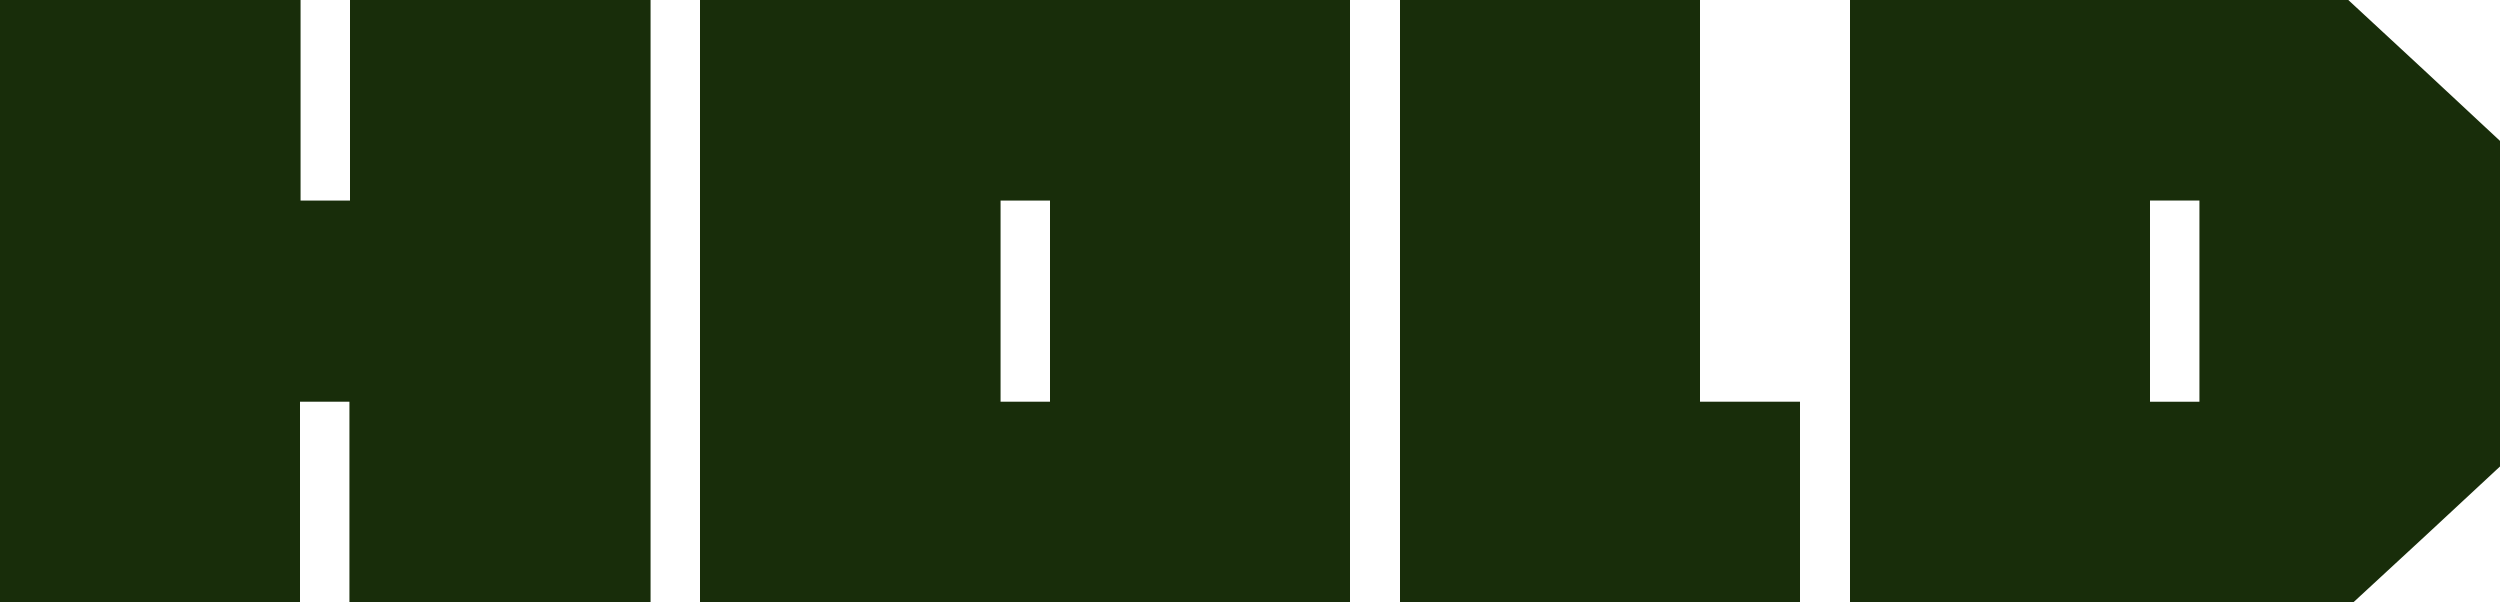 <?xml version="1.0" encoding="utf-8"?>
<!-- Generator: Adobe Illustrator 27.8.0, SVG Export Plug-In . SVG Version: 6.00 Build 0)  -->
<svg version="1.1" id="Layer_1" xmlns="http://www.w3.org/2000/svg" xmlns:xlink="http://www.w3.org/1999/xlink" x="0px" y="0px"
	 viewBox="0 0 440 106" style="enable-background:new 0 0 440 106;" xml:space="preserve">
<style type="text/css">
	.st0{clip-path:url(#SVGID_00000125602882012820630270000014356979310061457087_);}
	.st1{fill:#182D0A;}
</style>
<g>
	<defs>
		<rect id="SVGID_1_" y="0" width="440" height="106"/>
	</defs>
	<clipPath id="SVGID_00000037683020253484436040000002830398756265621925_">
		<use xlink:href="#SVGID_1_"  style="overflow:visible;"/>
	</clipPath>
	<g style="clip-path:url(#SVGID_00000037683020253484436040000002830398756265621925_);">
		<path class="st1" d="M0,106V0h52.9v35.3h8.7V0h52.9v106H61.5V70.7h-8.7V106H0z"/>
		<path class="st1" d="M123.2,106V0h114.4v106H123.2z M176.1,70.7h8.7V35.3h-8.7V70.7z"/>
		<path class="st1" d="M316.8,106h-70.4V0h52.8v70.7h17.6V106z"/>
		<path class="st1" d="M413.3,0h-87.7v106h88.6c10.1-9.3,15.7-14.5,25.8-23.9V24.8C429.6,15.1,423.7,9.6,413.3,0z M387.1,70.7h-8.7
			V35.3h8.7V70.7z"/>
	</g>
</g>
</svg>
